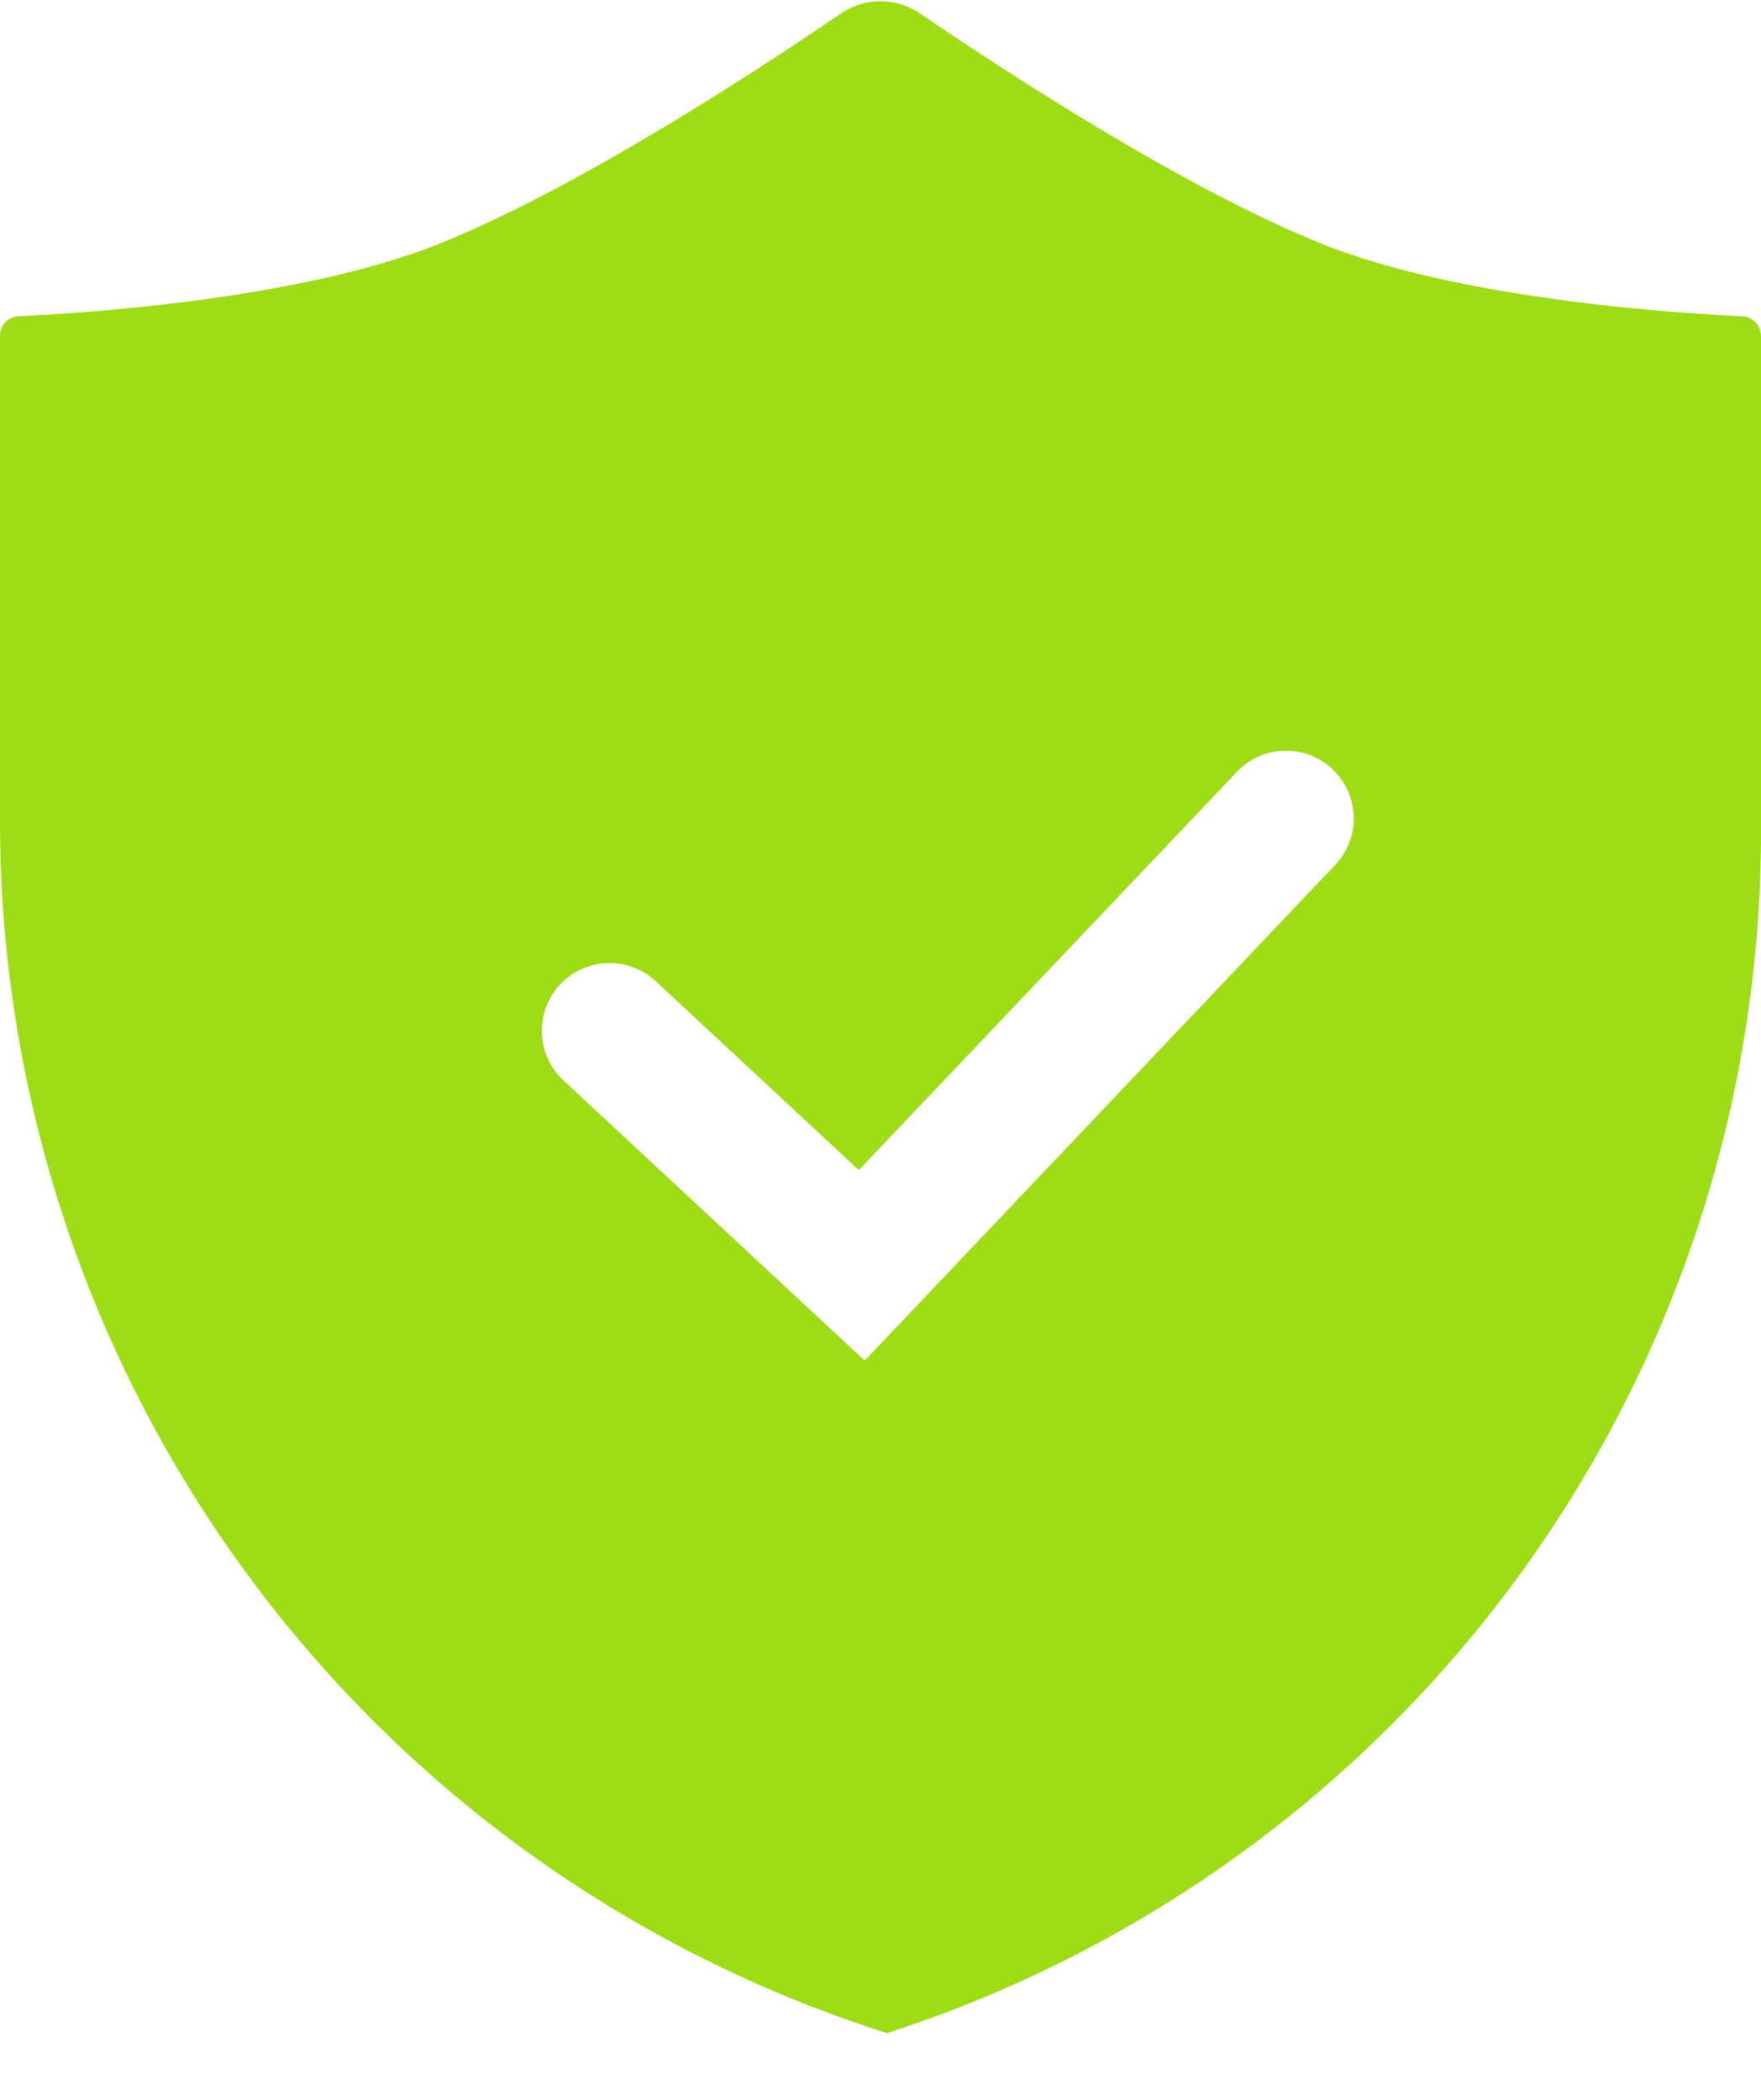 <svg width="26" height="31" fill="none" xmlns="http://www.w3.org/2000/svg"><path fill-rule="evenodd" clip-rule="evenodd" d="M.278 4.668a.29.29 0 0 0-.278.29v7.154a18.785 18.785 0 0 0 13.095 17.903A18.621 18.621 0 0 0 26 12.293V4.959a.292.292 0 0 0-.28-.29c-.957-.044-4.167-.248-6.22-1.076C17.44 2.763 14.754.997 13.585.2a1.037 1.037 0 0 0-1.17 0C11.247.997 8.56 2.763 6.5 3.593 4.446 4.421 1.235 4.625.278 4.668Zm19.447 8.09a1 1 0 0 0-1.45-1.377l-5.595 5.893-2.999-2.789a1 1 0 0 0-1.362 1.465l4.448 4.137 6.958-7.33Z" fill="#9EDC15"/></svg>